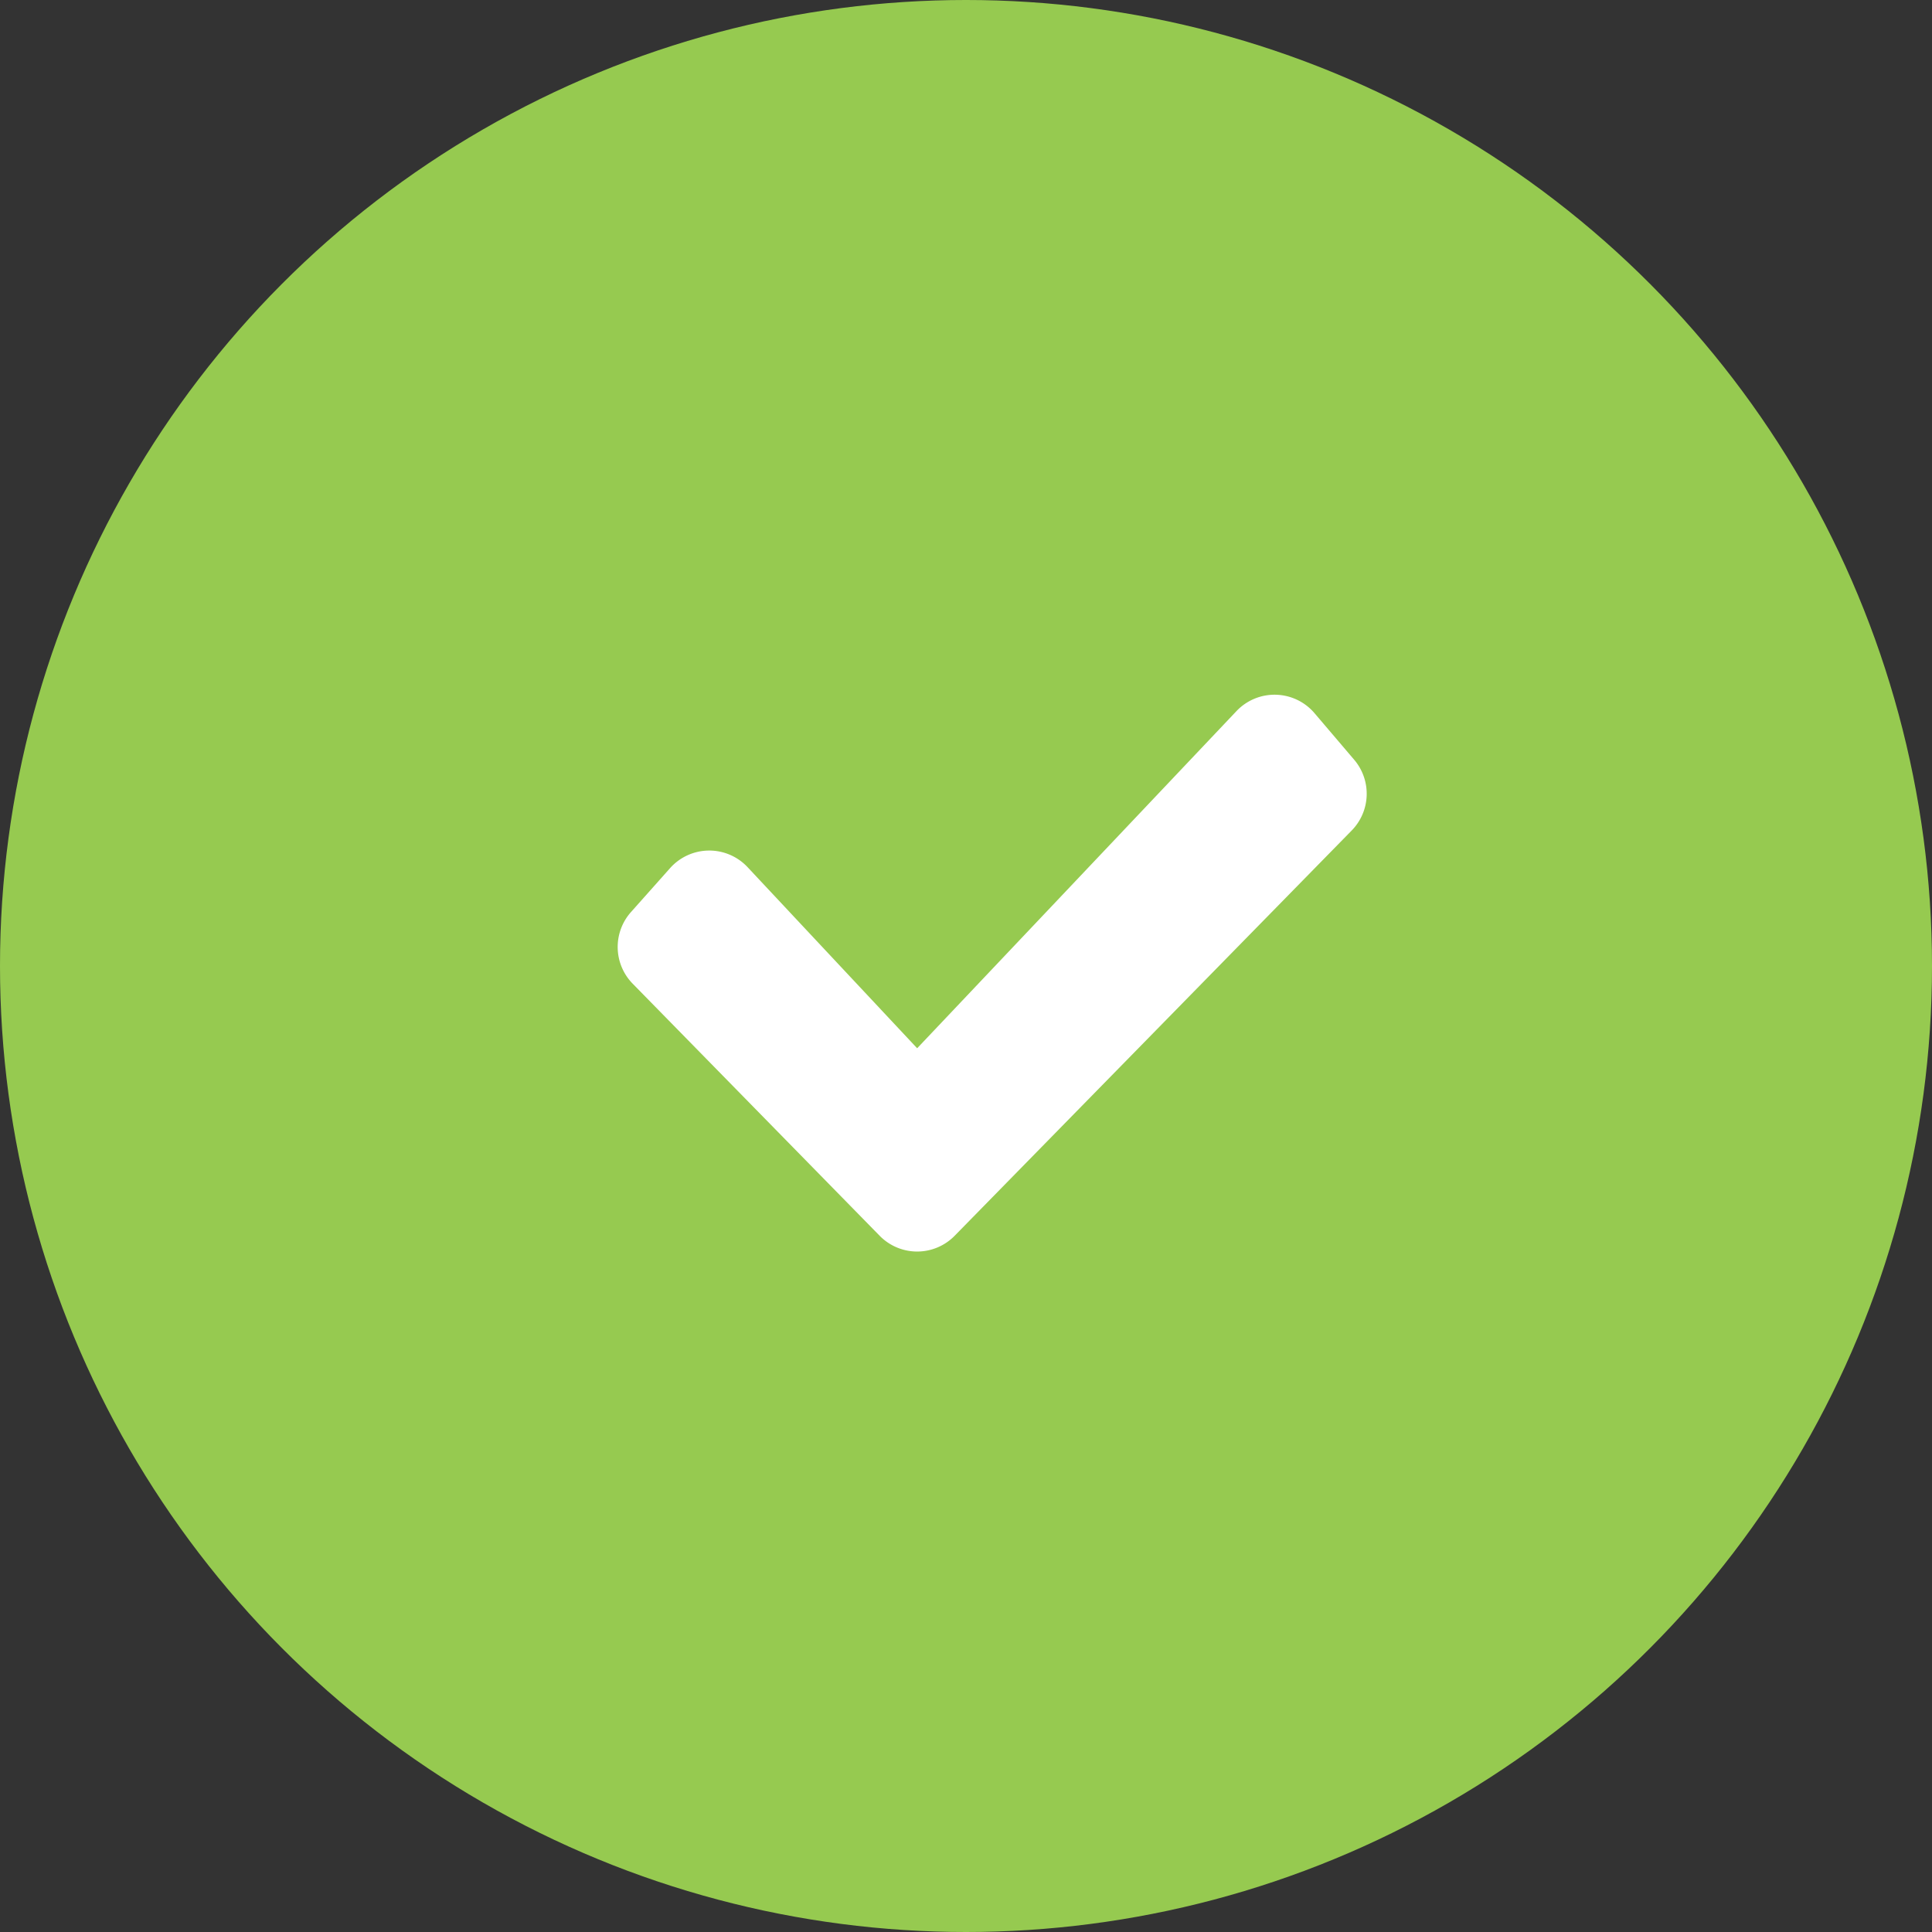 <svg xmlns="http://www.w3.org/2000/svg" width="50" height="50" viewBox="0 0 50 50">
  <rect x="0" y="0" width="50" height="50" fill="#333333" stroke="none"/>
  <g id="Checkmark-green" transform="translate(4 4)">
    <circle id="Ellipse_89" data-name="Ellipse 89" cx="25" cy="25" r="25" transform="translate(-4 -4)" fill="#96ca50"/>
    <path id="Path" d="M16.383.92A1.358,1.358,0,0,1,18.4.973l1.028,1.207a1.358,1.358,0,0,1-.064,1.831L9.088,14.5a1.358,1.358,0,0,1-1.94,0L.756,7.976A1.358,1.358,0,0,1,.711,6.123L1.723,4.986A1.358,1.358,0,0,1,3.729,4.96L8.118,9.647Z" transform="translate(11.618 13.482)" fill="#fff"/>
  </g>
</svg>
